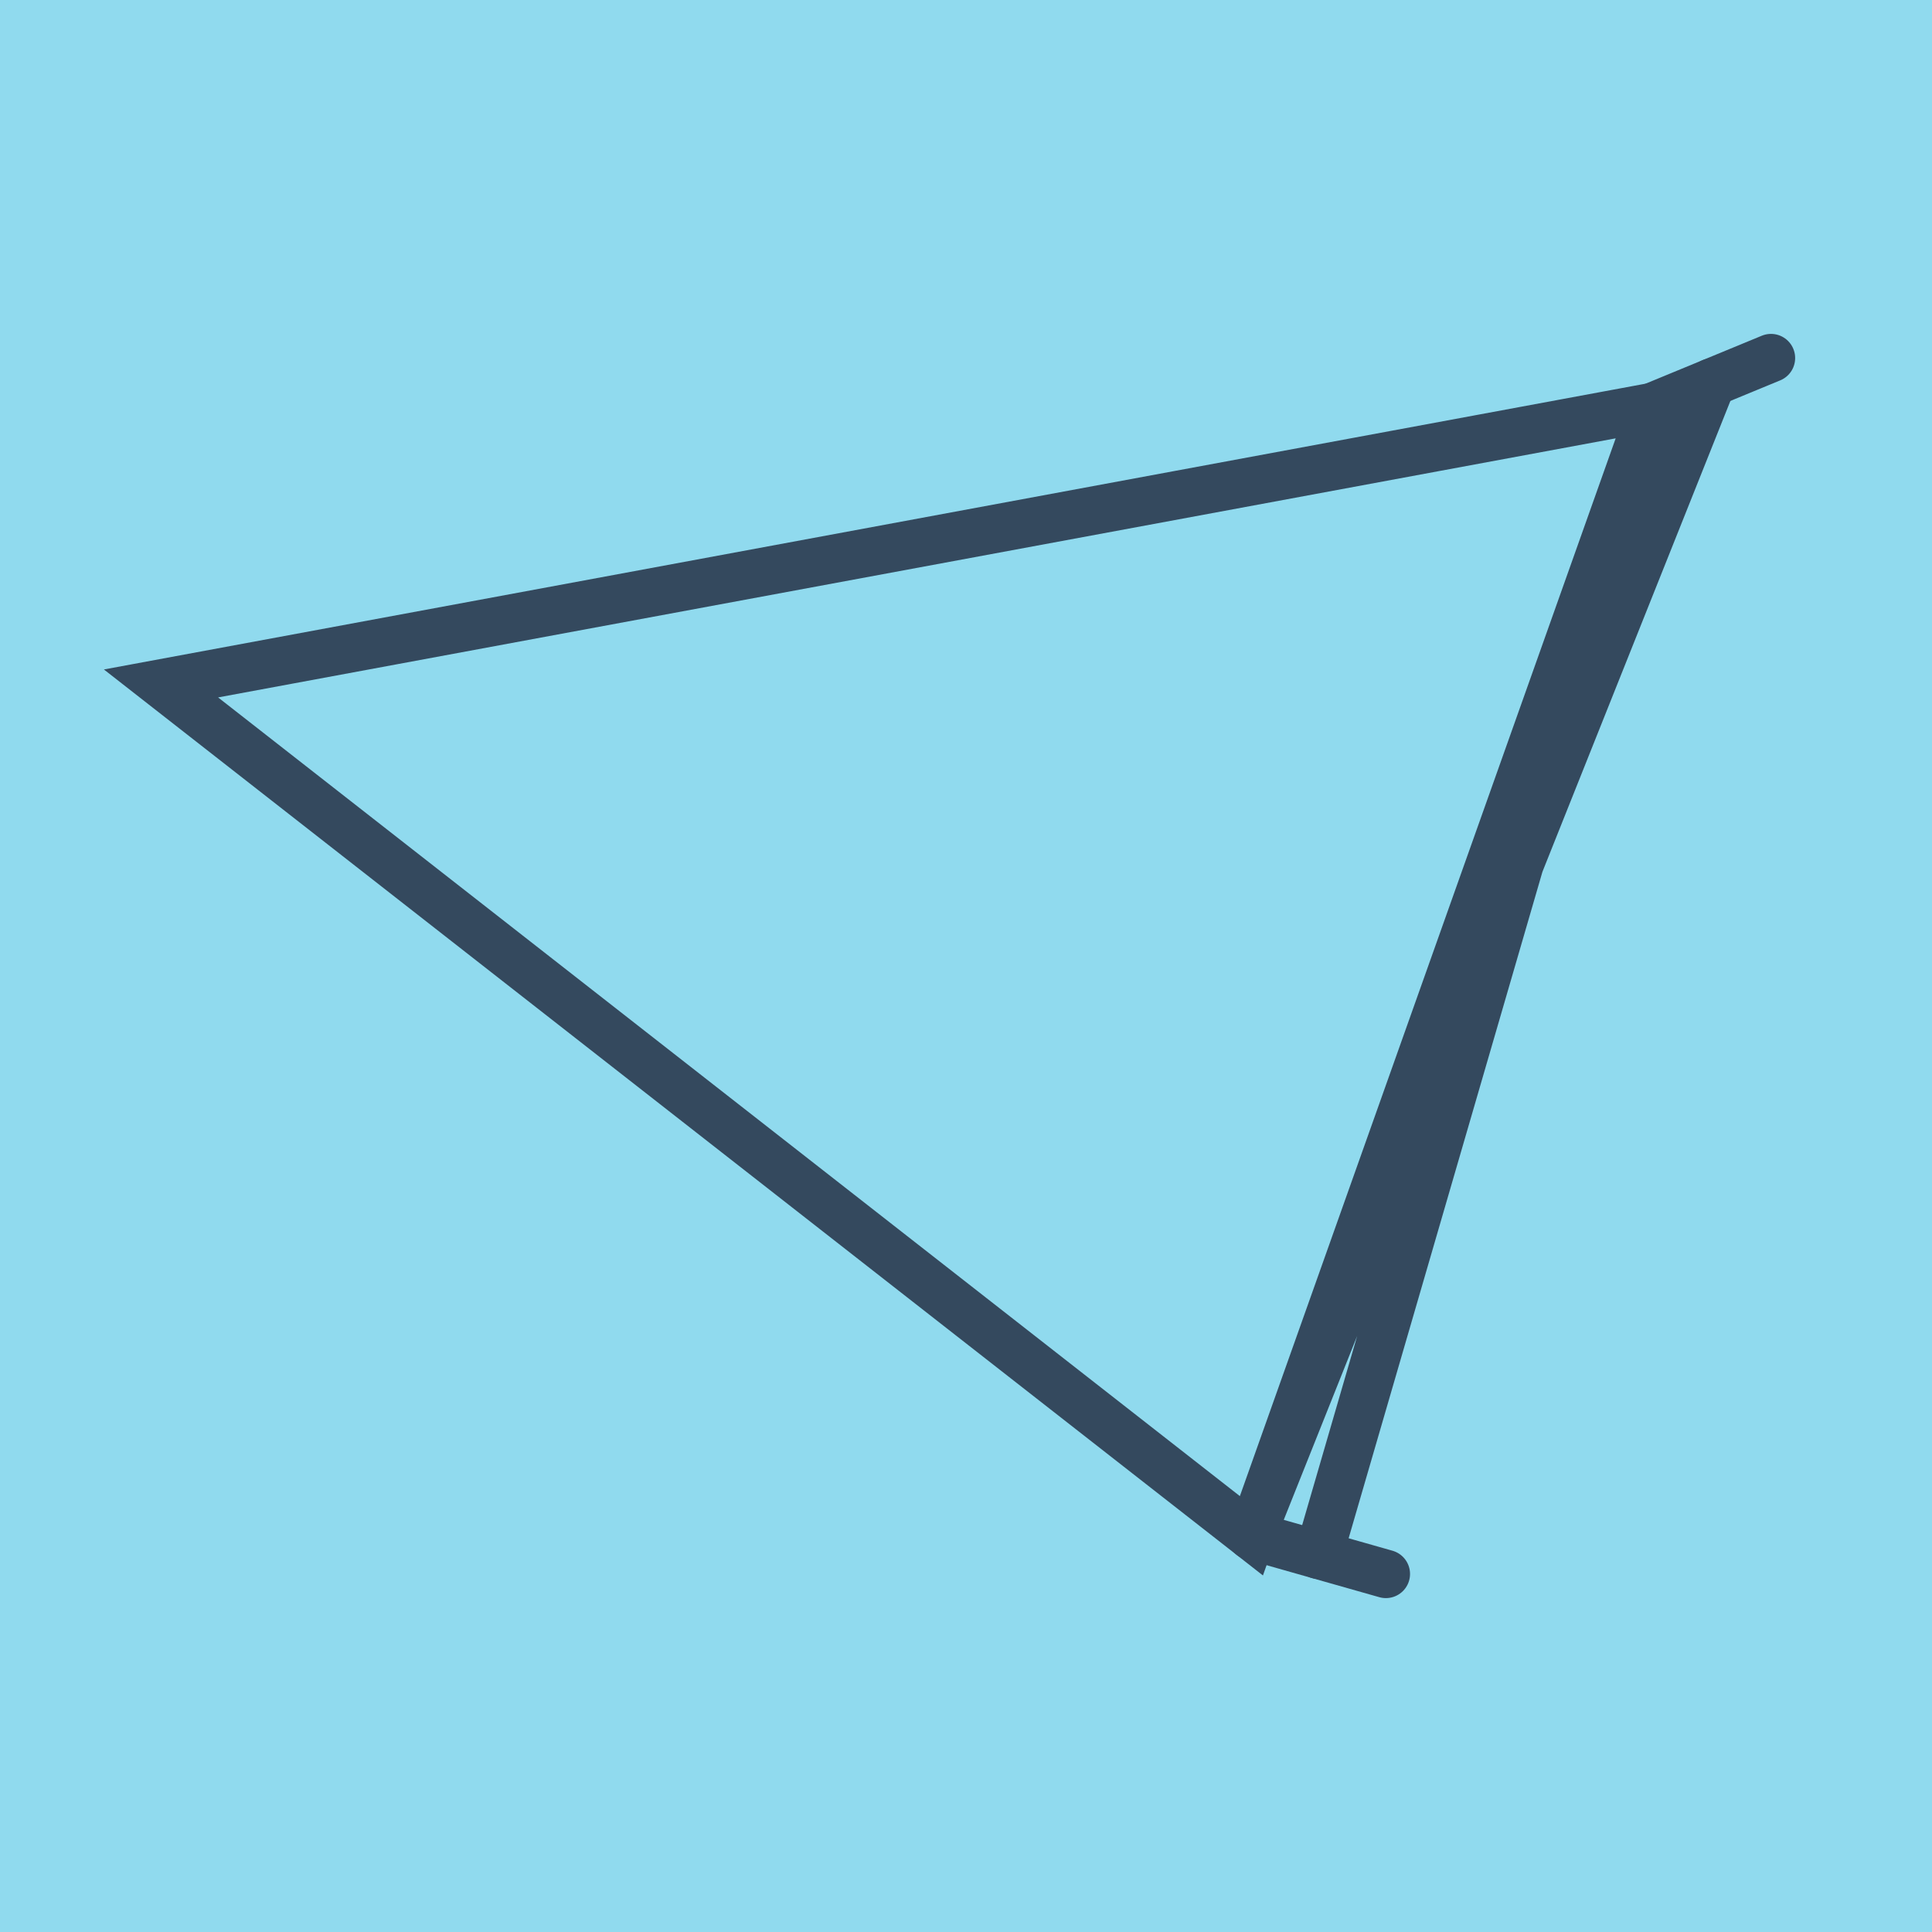 <?xml version="1.0" encoding="utf-8"?>
<!DOCTYPE svg PUBLIC "-//W3C//DTD SVG 1.1//EN" "http://www.w3.org/Graphics/SVG/1.1/DTD/svg11.dtd">
<svg xmlns="http://www.w3.org/2000/svg" xmlns:xlink="http://www.w3.org/1999/xlink" viewBox="-10 -10 120 120" preserveAspectRatio="xMidYMid meet">
	<path style="fill:#90daee" d="M-10-10h120v120H-10z"/>
			<polyline stroke-linecap="round" points="76.08,87.761 67.727,85.39 " style="fill:none;stroke:#34495e;stroke-width: 3px"/>
			<polyline stroke-linecap="round" points="92.637,15.277 100,12.239 " style="fill:none;stroke:#34495e;stroke-width: 3px"/>
			<polyline stroke-linecap="round" points="71.904,86.576 92.637,15.277 0,32.45 67.727,85.39 92.637,15.277 67.727,85.39 96.319,13.758 " style="fill:none;stroke:#34495e;stroke-width: 3px"/>
	</svg>
